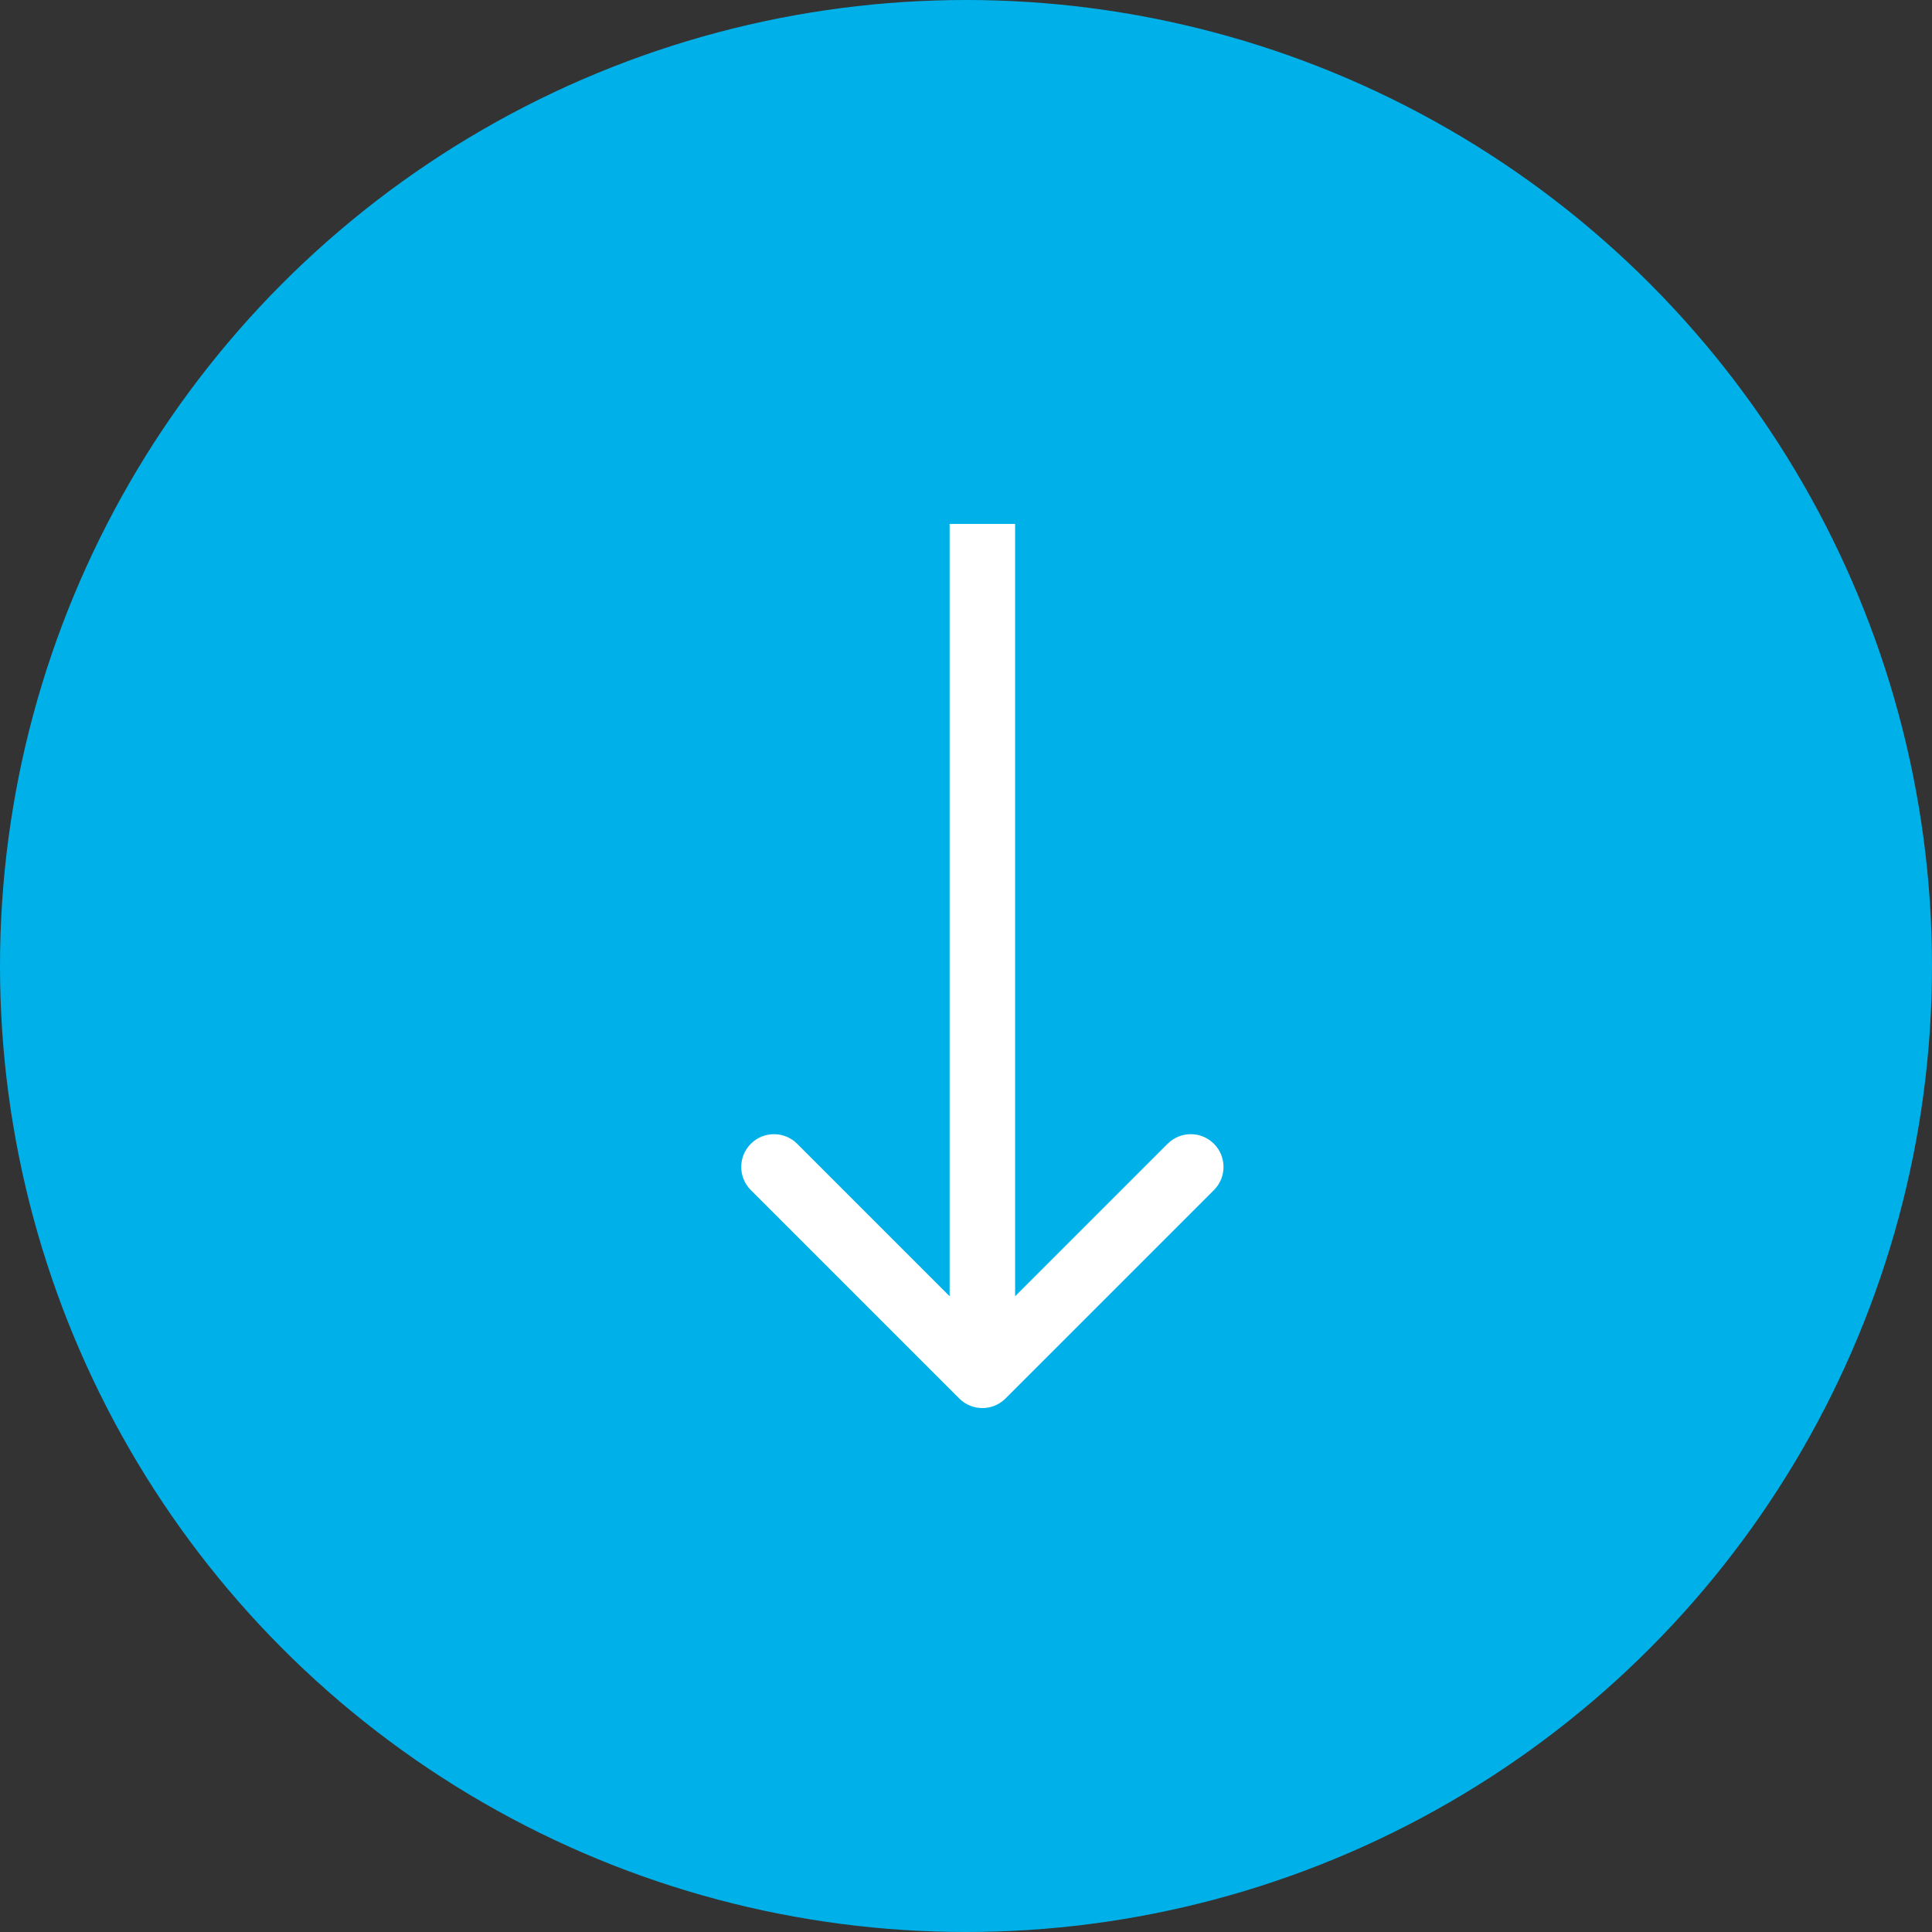 <?xml version="1.0" encoding="UTF-8"?> <svg xmlns="http://www.w3.org/2000/svg" width="236" height="236" viewBox="0 0 236 236" fill="none"><rect x="0" y="0" width="236" height="236" fill="#333333" stroke="none"/> <circle cx="118" cy="118" r="118" fill="#00B1E9"></circle> <path d="M117.172 170.828C118.734 172.391 121.266 172.391 122.828 170.828L148.284 145.373C149.846 143.81 149.846 141.278 148.284 139.716C146.722 138.154 144.19 138.154 142.627 139.716L120 162.343L97.373 139.716C95.811 138.154 93.278 138.154 91.716 139.716C90.154 141.278 90.154 143.81 91.716 145.373L117.172 170.828ZM116 64L116 168L124 168L124 64L116 64Z" fill="white"></path> </svg> 